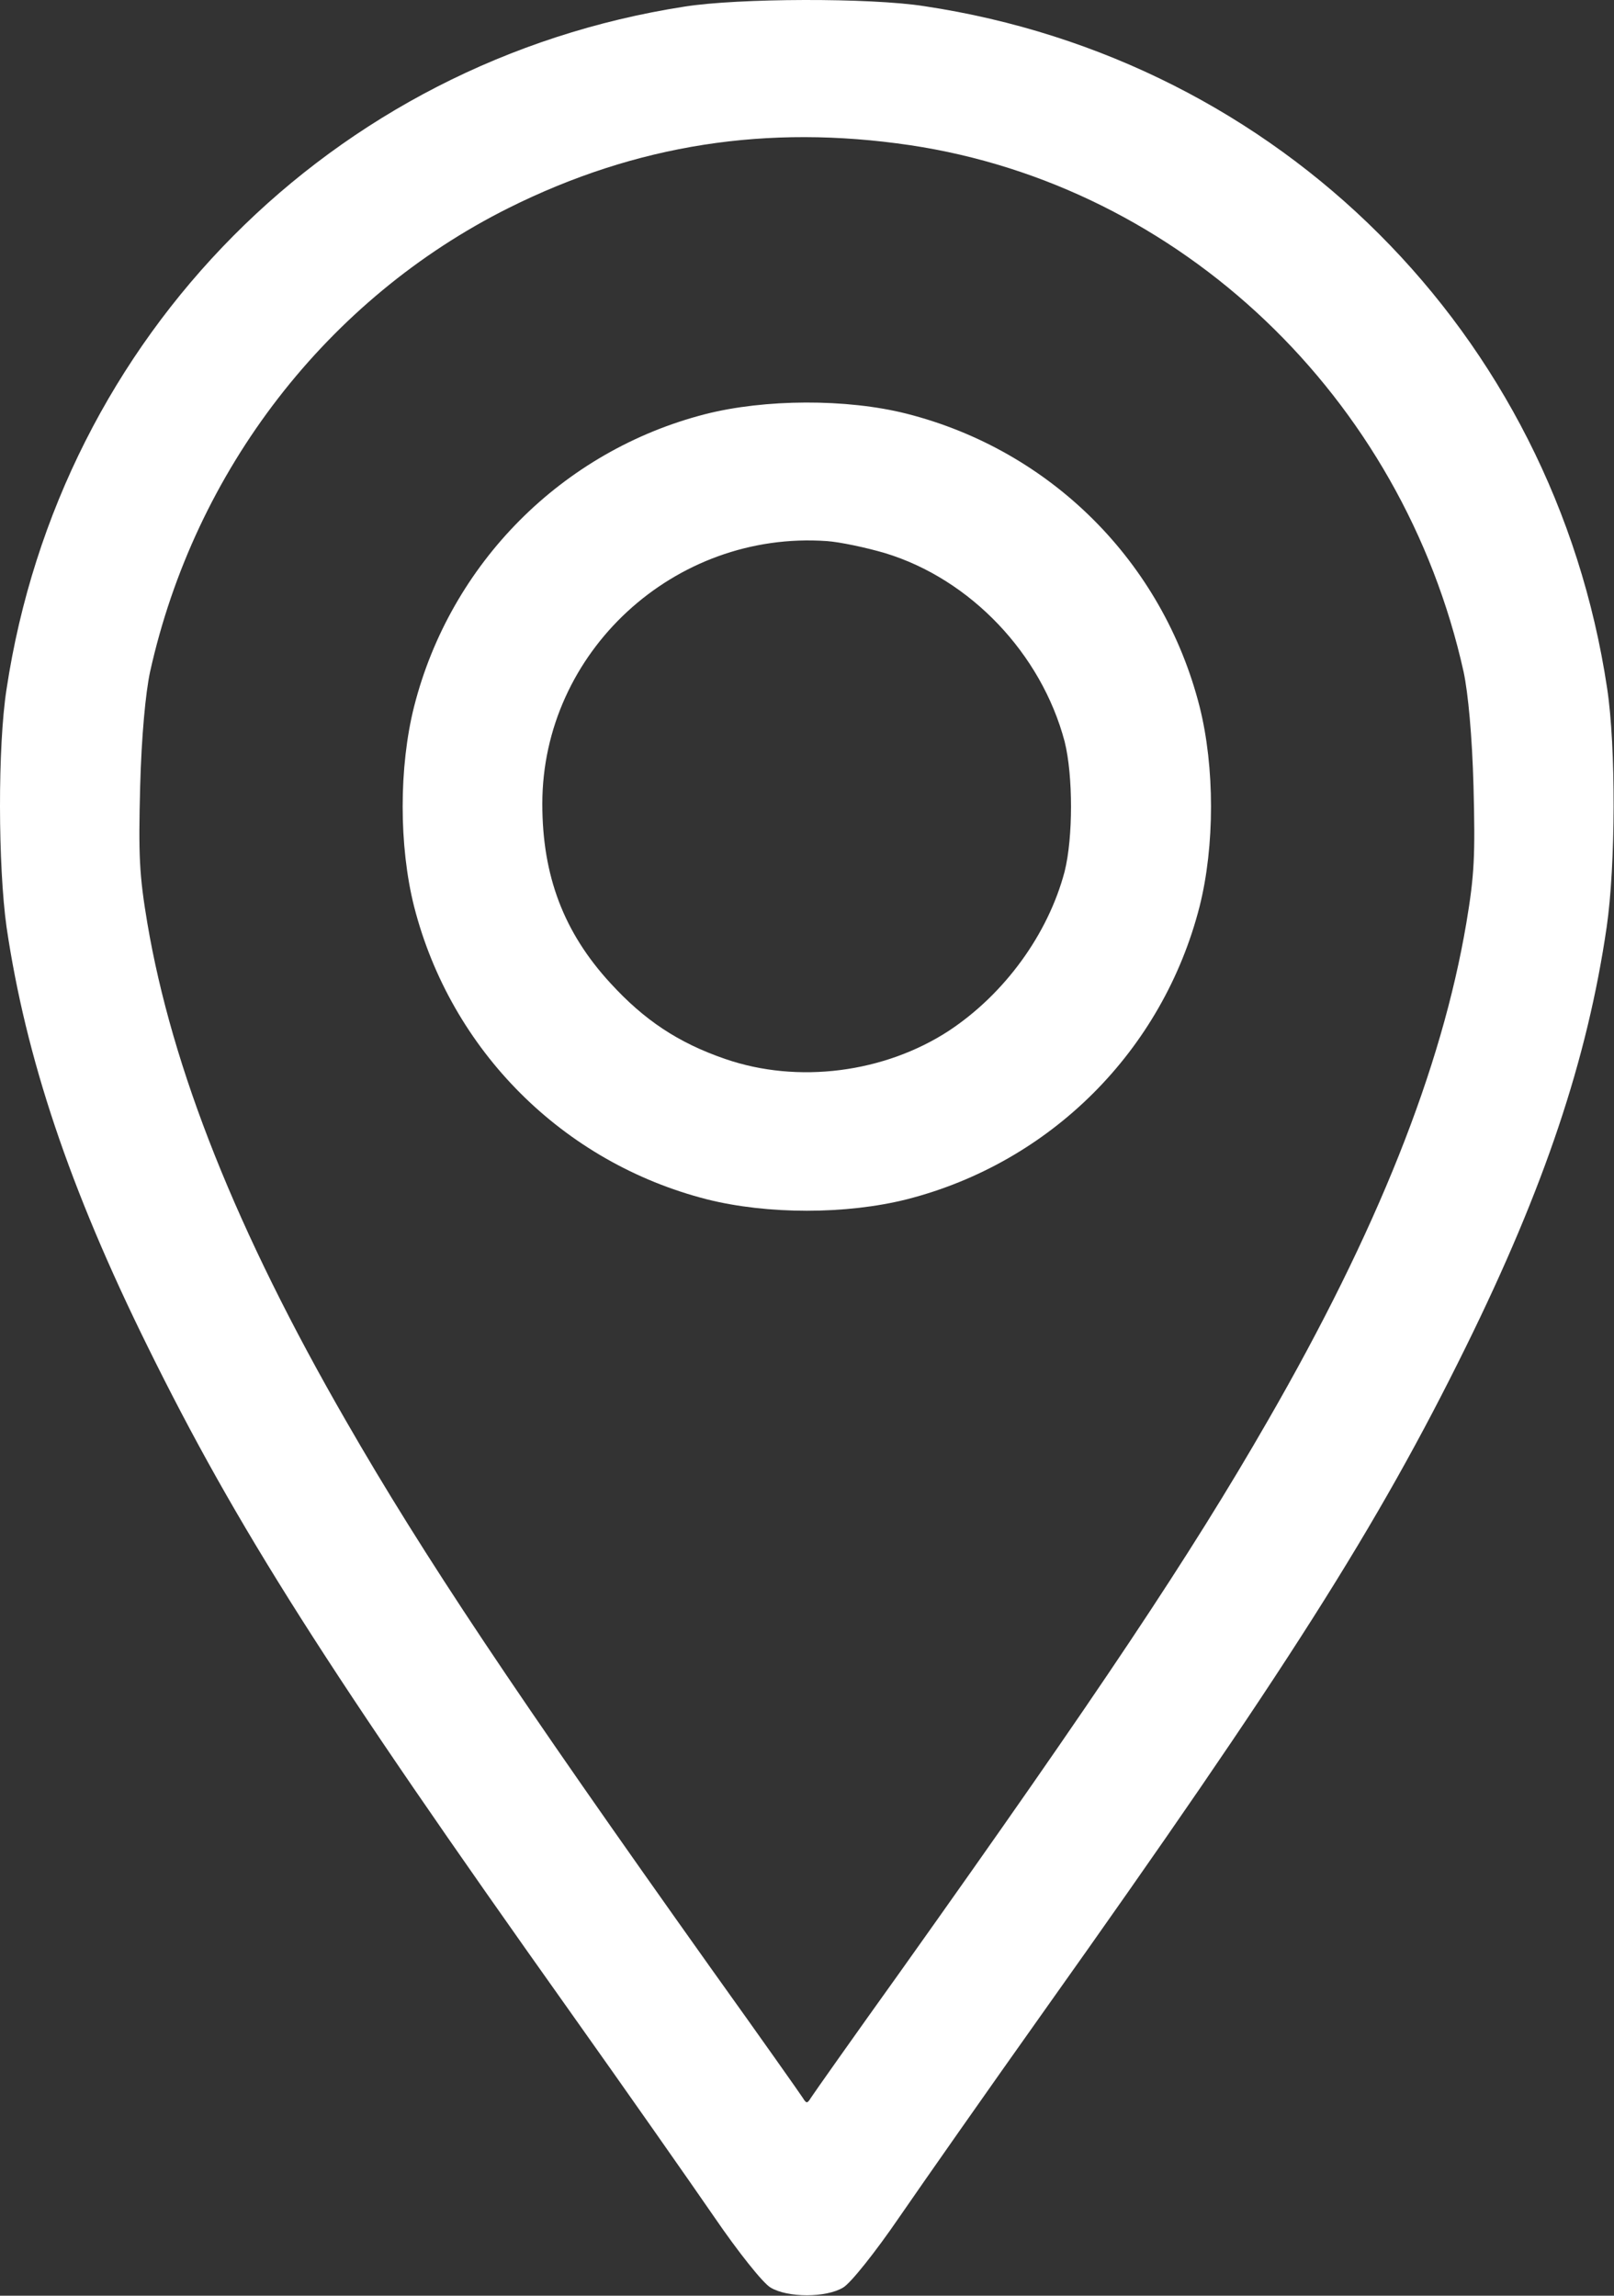 <?xml version="1.0" encoding="UTF-8"?> <svg xmlns="http://www.w3.org/2000/svg" width="360" height="512" viewBox="0 0 360 512" fill="none"><rect x="0" y="0" width="360" height="512" fill="#333333" stroke="none"/><path d="M152.663 1.476C74.063 13.676 13.363 74.876 1.463 153.676C-0.537 166.476 -0.437 193.176 1.463 206.776C5.763 235.876 15.463 264.976 32.963 300.376C52.663 340.376 72.963 372.376 126.963 448.376C139.463 465.976 153.963 486.676 159.263 494.376C164.663 502.276 170.163 509.176 171.863 510.176C175.663 512.476 184.263 512.476 188.063 510.176C189.763 509.176 195.263 502.276 200.663 494.376C205.963 486.676 220.463 465.976 232.963 448.376C286.963 372.376 307.263 340.376 326.963 300.376C344.463 264.876 354.063 236.276 358.363 206.776C360.363 193.076 360.463 166.576 358.463 153.476C346.563 74.276 285.463 13.276 206.163 1.376C194.063 -0.524 164.663 -0.424 152.663 1.476ZM202.963 32.376C263.363 41.376 312.863 88.576 326.463 149.876C327.463 154.576 328.363 164.176 328.663 175.376C329.063 190.776 328.863 195.176 327.063 205.876C321.563 238.376 307.163 274.576 282.763 316.876C265.463 346.976 245.163 377.376 201.063 439.376C190.463 454.176 181.363 467.076 180.863 467.876C180.063 469.176 179.863 469.176 179.063 467.876C178.563 467.076 169.463 454.176 158.863 439.376C114.763 377.376 94.463 346.976 77.163 316.876C52.763 274.576 38.363 238.376 32.863 205.876C31.063 195.176 30.863 190.776 31.263 175.376C31.563 164.176 32.463 154.576 33.463 149.876C43.463 104.776 73.063 66.576 113.463 46.376C141.963 32.176 171.163 27.676 202.963 32.376Z" fill="white"></path><path d="M157.263 92.376C125.363 100.576 100.463 125.676 92.363 157.576C88.963 171.076 88.963 188.676 92.363 202.176C100.563 234.276 125.563 259.276 157.663 267.476C171.163 270.876 188.763 270.876 202.263 267.476C234.363 259.276 259.363 234.276 267.563 202.176C270.963 188.676 270.963 171.076 267.563 157.576C259.363 125.376 234.463 100.476 202.263 92.276C188.863 88.876 170.563 88.976 157.263 92.376ZM197.463 123.376C216.463 129.176 232.263 145.776 237.463 165.376C239.363 172.976 239.363 186.776 237.463 194.376C233.763 208.376 224.063 221.676 211.663 229.876C197.263 239.276 177.963 241.776 161.763 236.176C151.263 232.576 143.663 227.476 136.163 219.276C125.763 207.976 120.963 195.376 120.963 179.276C120.963 145.476 150.363 118.276 184.463 120.676C187.263 120.876 193.063 122.076 197.463 123.376Z" fill="white"></path></svg> 